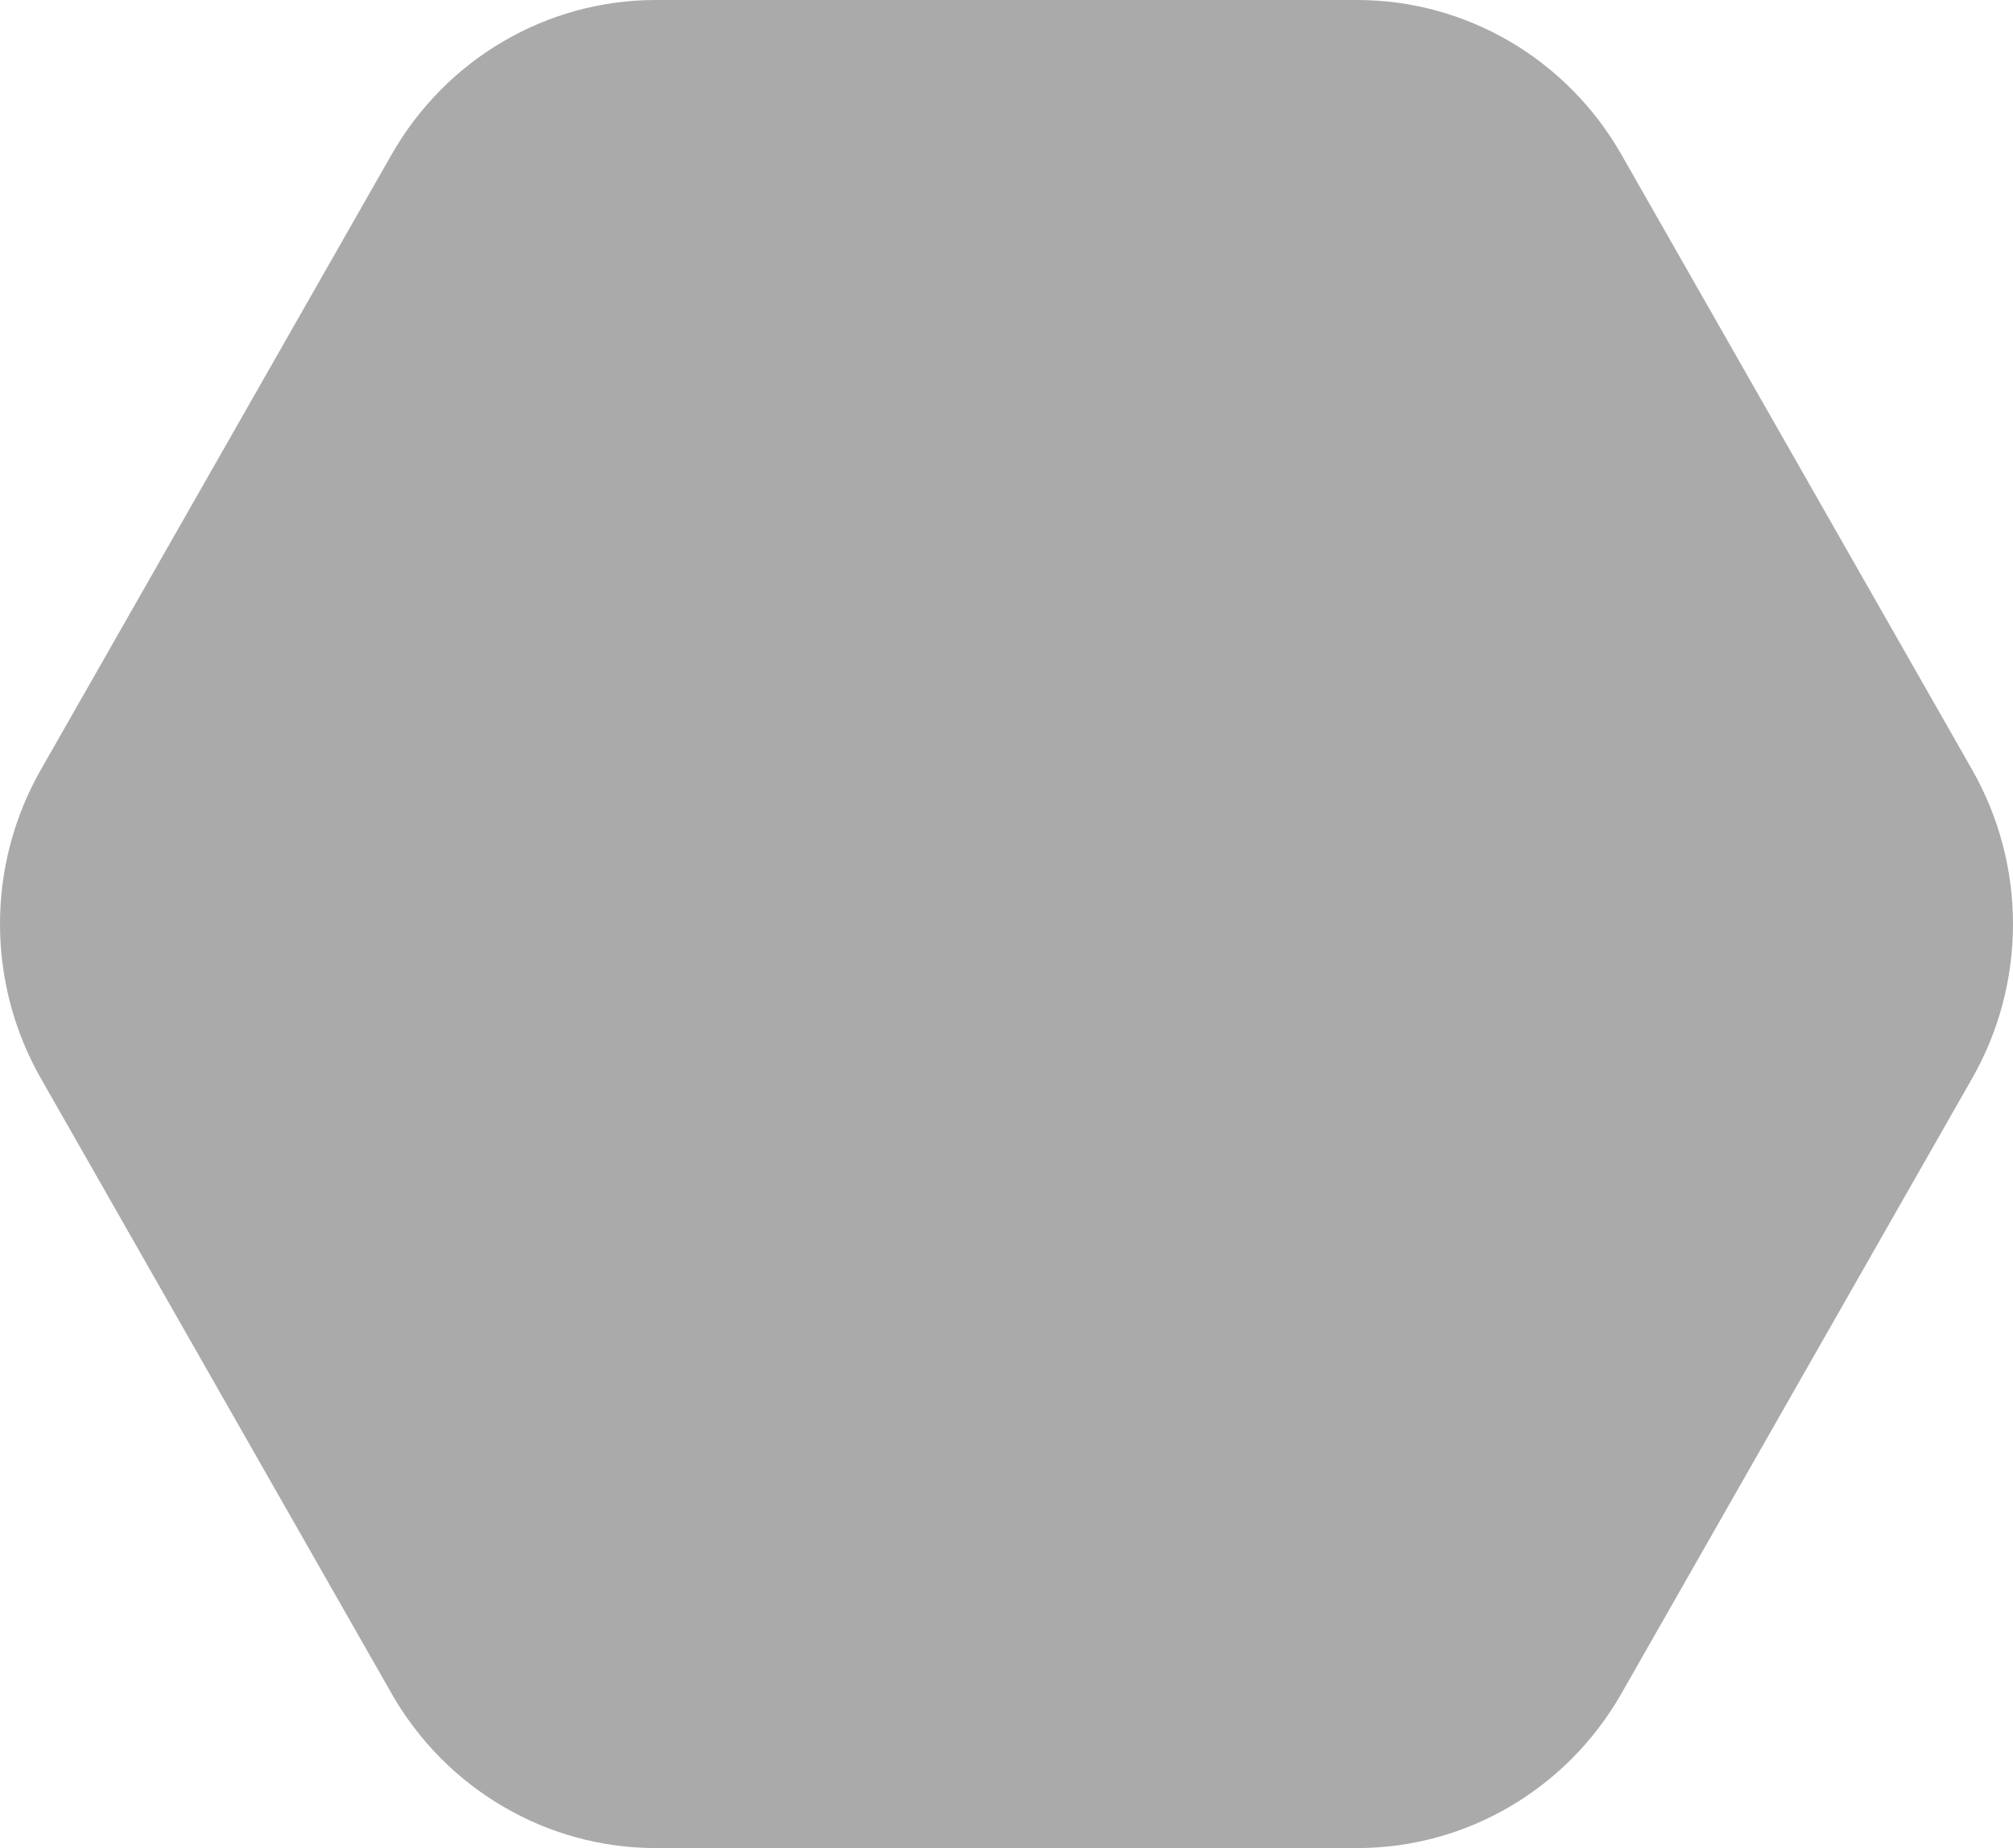 <svg width="61" height="56" viewBox="0 0 61 56" fill="none" xmlns="http://www.w3.org/2000/svg">
<path id="Vector" d="M19.87 56H41.13C44.434 56 47.479 54.215 49.131 51.322L59.761 32.678C61.413 29.785 61.413 26.221 59.761 23.322L49.131 4.679C47.479 1.785 44.428 0 41.13 0H19.87C16.566 0 13.521 1.785 11.869 4.679L1.239 23.322C-0.413 26.215 -0.413 29.779 1.239 32.678L11.869 51.322C13.521 54.215 16.572 56 19.87 56Z" fill="#AAAAAA"/>
</svg>
